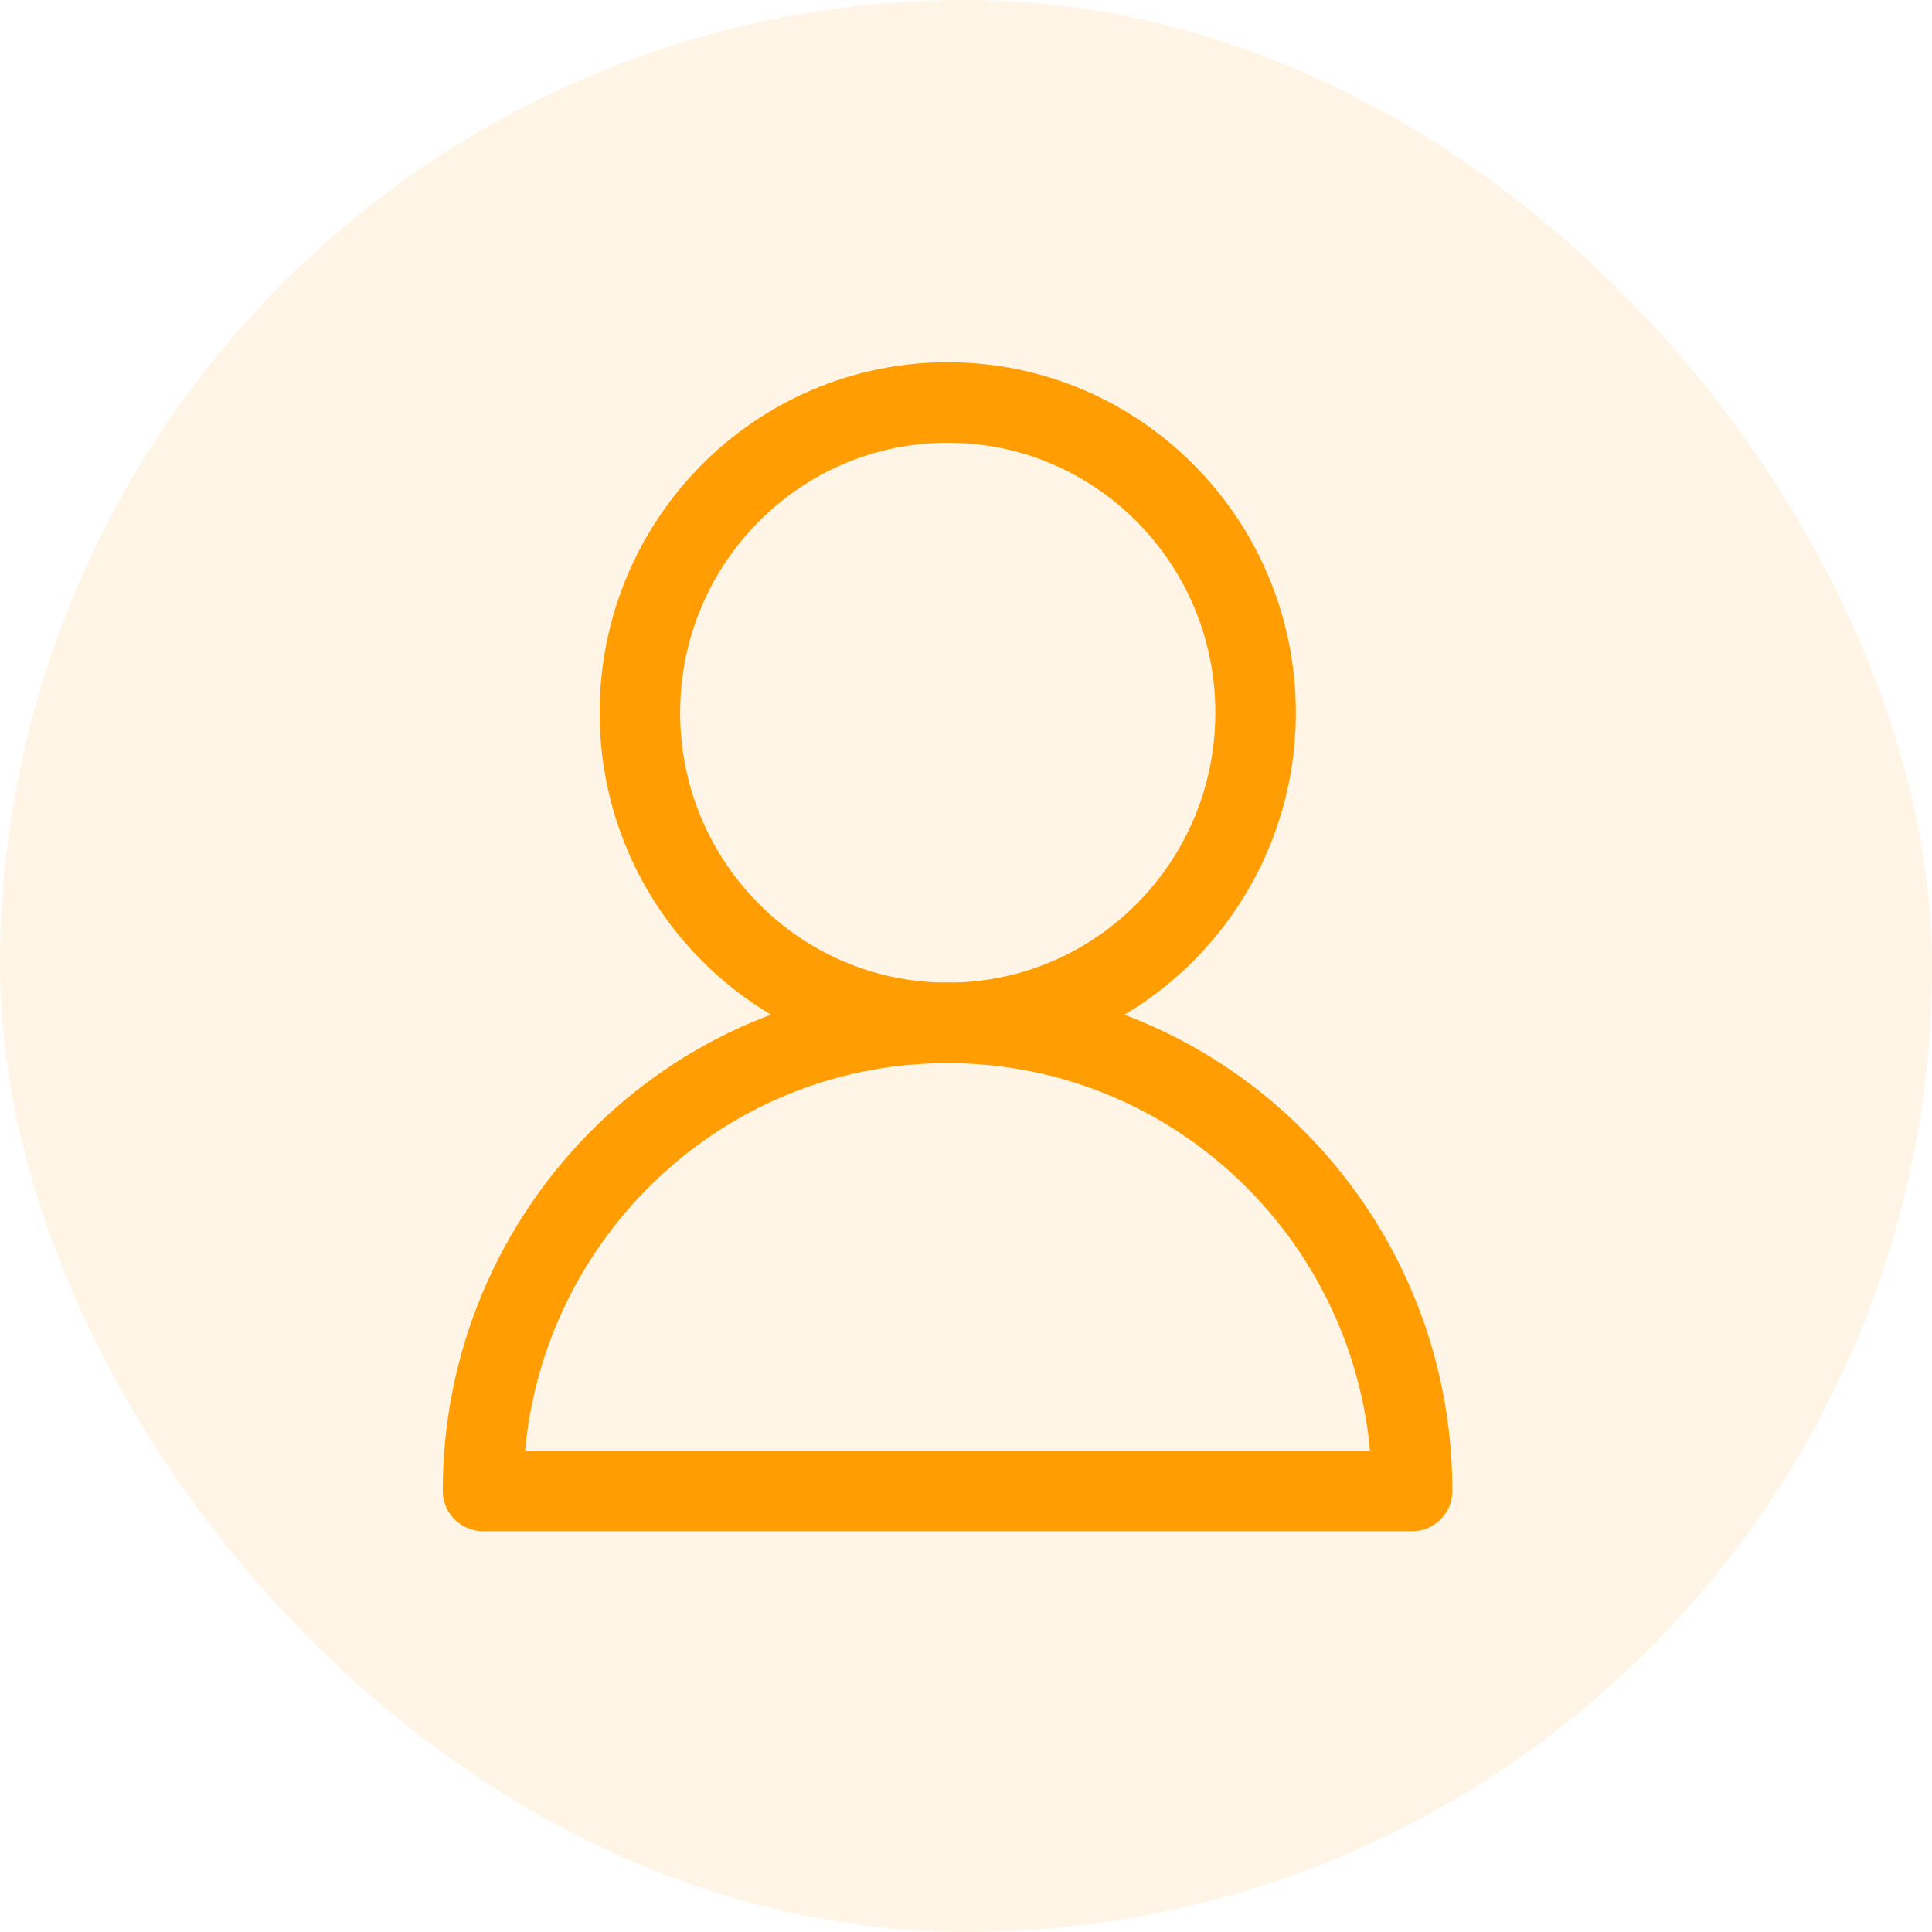<svg width="48" height="48" viewBox="0 0 48 48" fill="none" xmlns="http://www.w3.org/2000/svg">
<rect width="48" height="48" rx="24" fill="#FF9D03" fill-opacity="0.1"/>
<path d="M23.547 25.413C27.771 25.413 31.195 21.963 31.195 17.706C31.195 13.45 27.771 10 23.547 10C19.323 10 15.898 13.45 15.898 17.706C15.898 21.963 19.323 25.413 23.547 25.413Z" stroke="#FF9D03" stroke-width="2" stroke-miterlimit="10" stroke-linecap="round" stroke-linejoin="round"/>
<path d="M23.542 25.413C17.167 25.413 12 30.619 12 37.042H35.084C35.084 30.619 29.916 25.413 23.542 25.413Z" stroke="#FF9D03" stroke-width="2" stroke-miterlimit="10" stroke-linecap="round" stroke-linejoin="round"/>
</svg>
